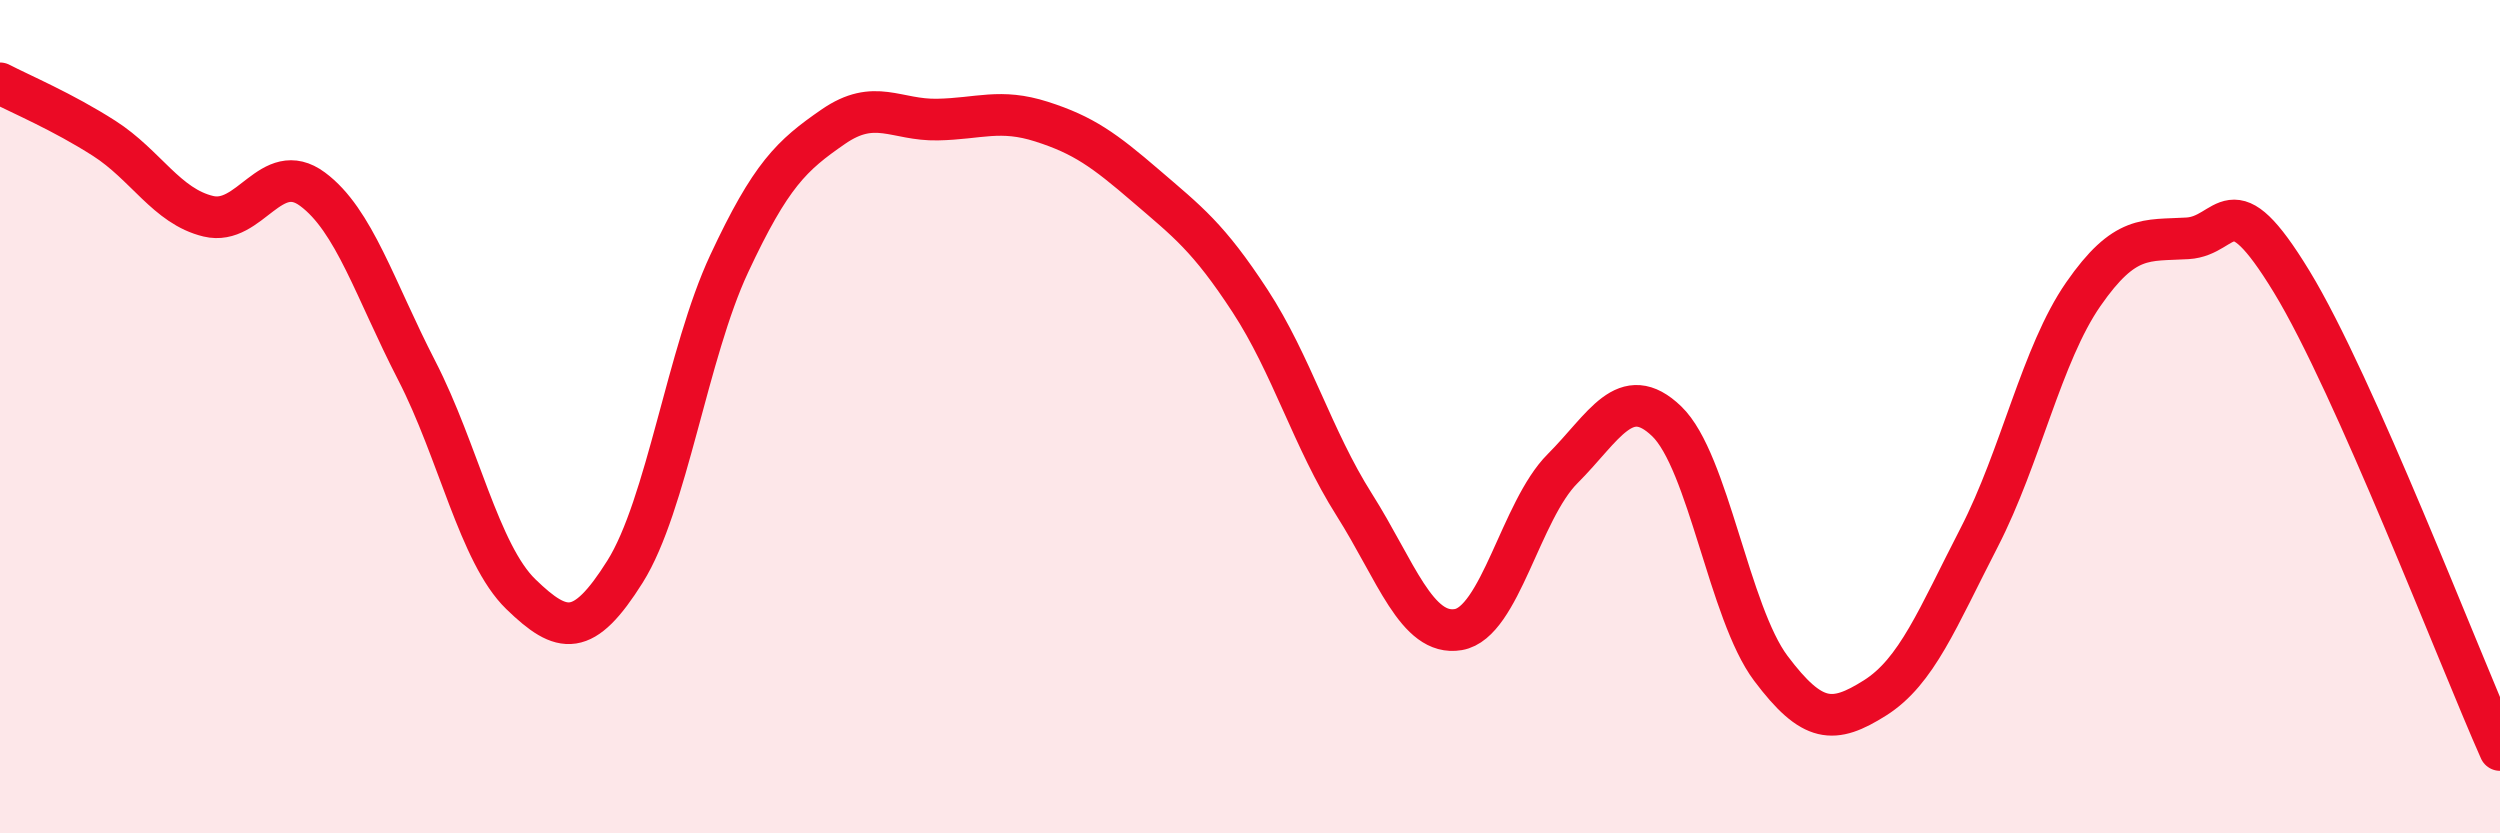 
    <svg width="60" height="20" viewBox="0 0 60 20" xmlns="http://www.w3.org/2000/svg">
      <path
        d="M 0,2 C 0.5,2.26 1.5,2.68 2.5,3.32 C 3.5,3.96 4,4.95 5,5.19 C 6,5.43 6.5,3.8 7.5,4.54 C 8.5,5.28 9,6.95 10,8.89 C 11,10.83 11.5,13.29 12.5,14.26 C 13.5,15.23 14,15.31 15,13.72 C 16,12.13 16.5,8.47 17.5,6.33 C 18.5,4.19 19,3.73 20,3.04 C 21,2.35 21.5,2.89 22.5,2.87 C 23.5,2.85 24,2.6 25,2.92 C 26,3.24 26.5,3.6 27.5,4.46 C 28.5,5.32 29,5.69 30,7.22 C 31,8.75 31.5,10.53 32.5,12.11 C 33.5,13.69 34,15.28 35,15.11 C 36,14.94 36.5,12.25 37.5,11.25 C 38.5,10.25 39,9.15 40,10.11 C 41,11.07 41.5,14.71 42.5,16.04 C 43.5,17.37 44,17.38 45,16.75 C 46,16.12 46.5,14.84 47.5,12.9 C 48.5,10.96 49,8.5 50,7.06 C 51,5.62 51.5,5.78 52.5,5.72 C 53.5,5.66 53.5,4.3 55,6.76 C 56.5,9.22 59,15.75 60,18L60 20L0 20Z"
        fill="#EB0A25"
        opacity="0.1"
        stroke-linecap="round"
        stroke-linejoin="round"
      />
      <path
        d="M 0,2 C 0.5,2.26 1.5,2.68 2.5,3.32 C 3.5,3.96 4,4.95 5,5.19 C 6,5.43 6.5,3.8 7.5,4.54 C 8.5,5.28 9,6.95 10,8.89 C 11,10.83 11.5,13.29 12.5,14.26 C 13.5,15.23 14,15.31 15,13.72 C 16,12.13 16.5,8.47 17.5,6.33 C 18.5,4.19 19,3.73 20,3.04 C 21,2.35 21.5,2.89 22.5,2.87 C 23.5,2.85 24,2.6 25,2.92 C 26,3.24 26.5,3.6 27.5,4.46 C 28.5,5.32 29,5.69 30,7.22 C 31,8.75 31.5,10.53 32.5,12.11 C 33.5,13.69 34,15.28 35,15.11 C 36,14.94 36.5,12.25 37.5,11.25 C 38.5,10.25 39,9.15 40,10.11 C 41,11.07 41.5,14.71 42.5,16.04 C 43.5,17.37 44,17.38 45,16.75 C 46,16.12 46.5,14.84 47.5,12.9 C 48.5,10.96 49,8.5 50,7.06 C 51,5.62 51.5,5.78 52.5,5.72 C 53.5,5.66 53.5,4.3 55,6.76 C 56.5,9.22 59,15.75 60,18"
        stroke="#EB0A25"
        stroke-width="1"
        fill="none"
        stroke-linecap="round"
        stroke-linejoin="round"
      />
    </svg>
  